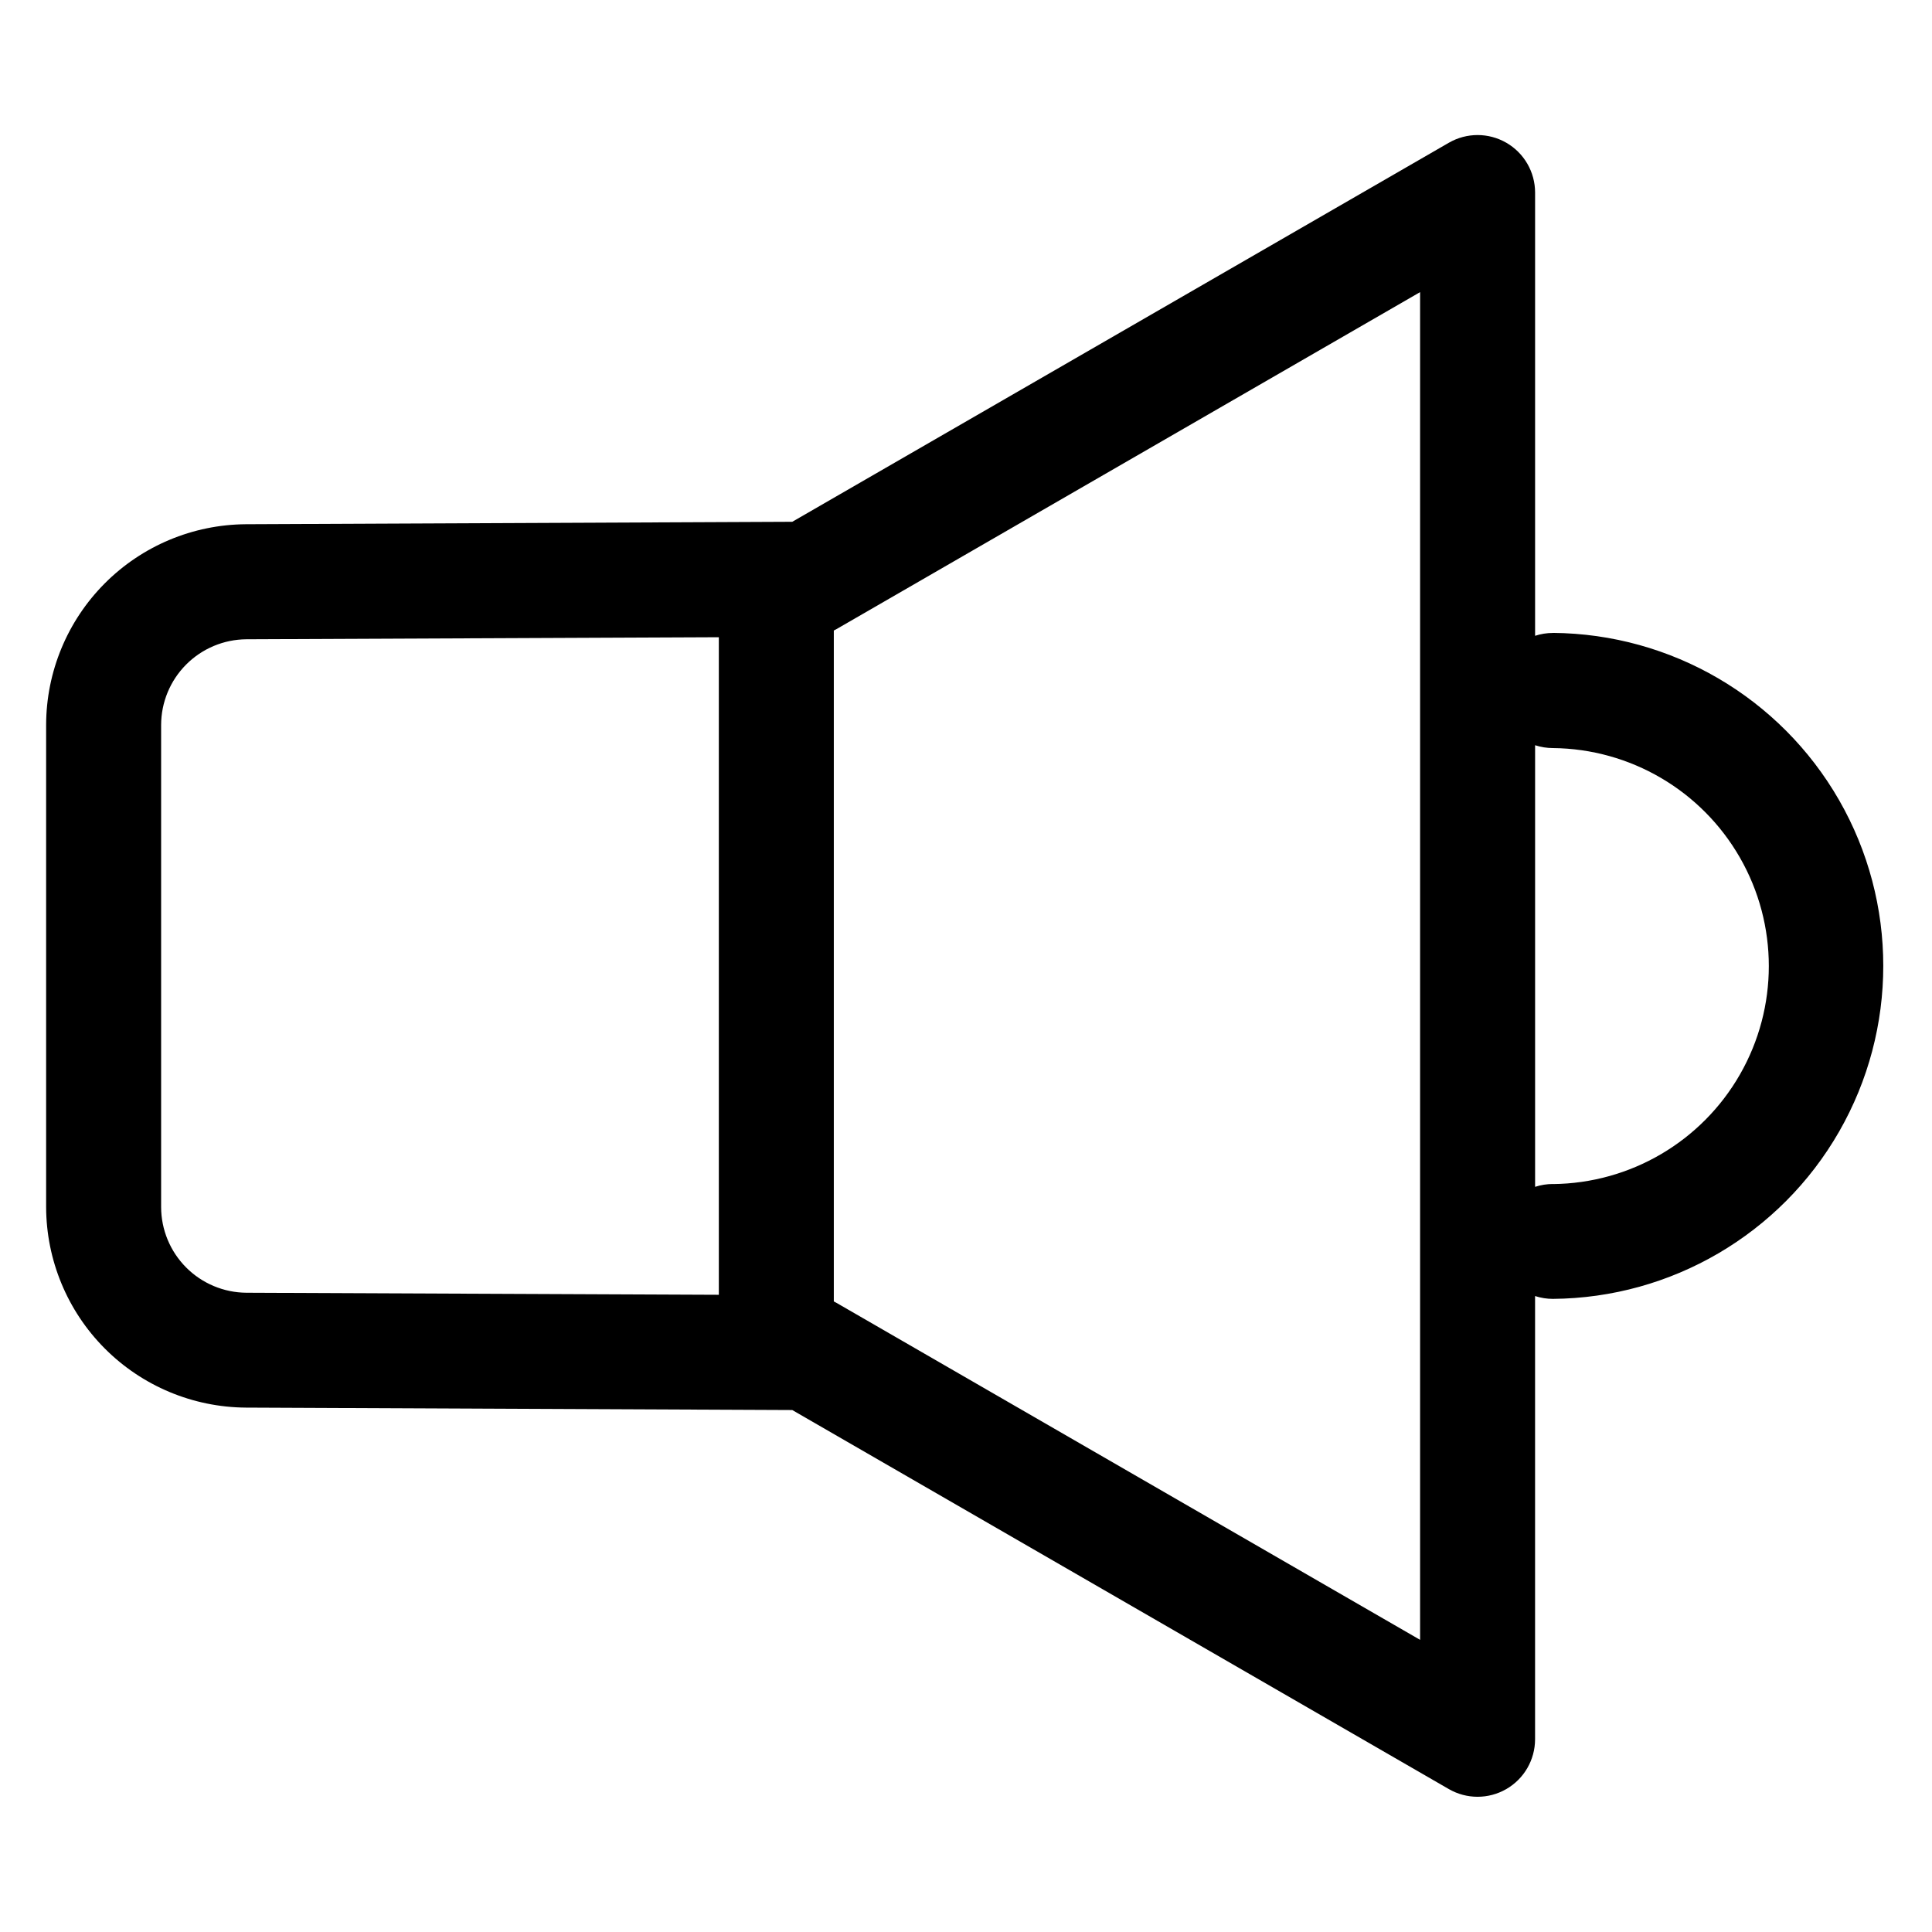 <?xml version="1.0" encoding="UTF-8"?>
<!-- Uploaded to: SVG Repo, www.svgrepo.com, Generator: SVG Repo Mixer Tools -->
<svg fill="#000000" width="800px" height="800px" version="1.1" viewBox="144 144 512 512" xmlns="http://www.w3.org/2000/svg">
 <path d="m555.54 457.77c-1.605 0.004-3.199 0.258-4.723 0.754v-117.03c1.523 0.496 3.117 0.75 4.723 0.754 20.508 0.195 39.371 11.25 49.566 29.047 10.199 17.793 10.199 39.656 0 57.449-10.195 17.793-29.059 28.848-49.566 29.047zm-35.211 120.8-154.64-89.293c-0.234-0.137-0.477-0.262-0.719-0.383v-177.8c0.242-0.125 0.488-0.25 0.719-0.379l154.65-89.297v357.16zm-333.63-114.69v-127.77c0.016-5.996 2.398-11.746 6.629-15.992 4.231-4.25 9.965-6.66 15.961-6.703l125.21-0.543v174.26l-125.21-0.543c-5.996-0.043-11.73-2.449-15.961-6.699-4.231-4.25-6.613-9.996-6.629-15.992zm368.84-152.14c-1.605 0-3.199 0.254-4.723 0.754v-117.48c-0.008-5.441-2.91-10.465-7.625-13.184s-10.52-2.719-15.23 0l-174 100.45-144.81 0.648h-0.004c-14.047 0.094-27.492 5.734-37.402 15.691-9.914 9.957-15.492 23.426-15.52 37.477v127.77c0.031 14.047 5.609 27.52 15.52 37.477 9.914 9.957 23.359 15.594 37.41 15.688l144.8 0.645 174 100.45c4.711 2.719 10.516 2.719 15.23 0s7.617-7.746 7.625-13.188v-117.47c1.523 0.496 3.117 0.75 4.723 0.75 31.363-0.246 60.238-17.121 75.848-44.32 15.609-27.203 15.609-60.648 0-87.852-15.609-27.199-44.484-44.074-75.848-44.32z" fill-rule="evenodd"/>
</svg>